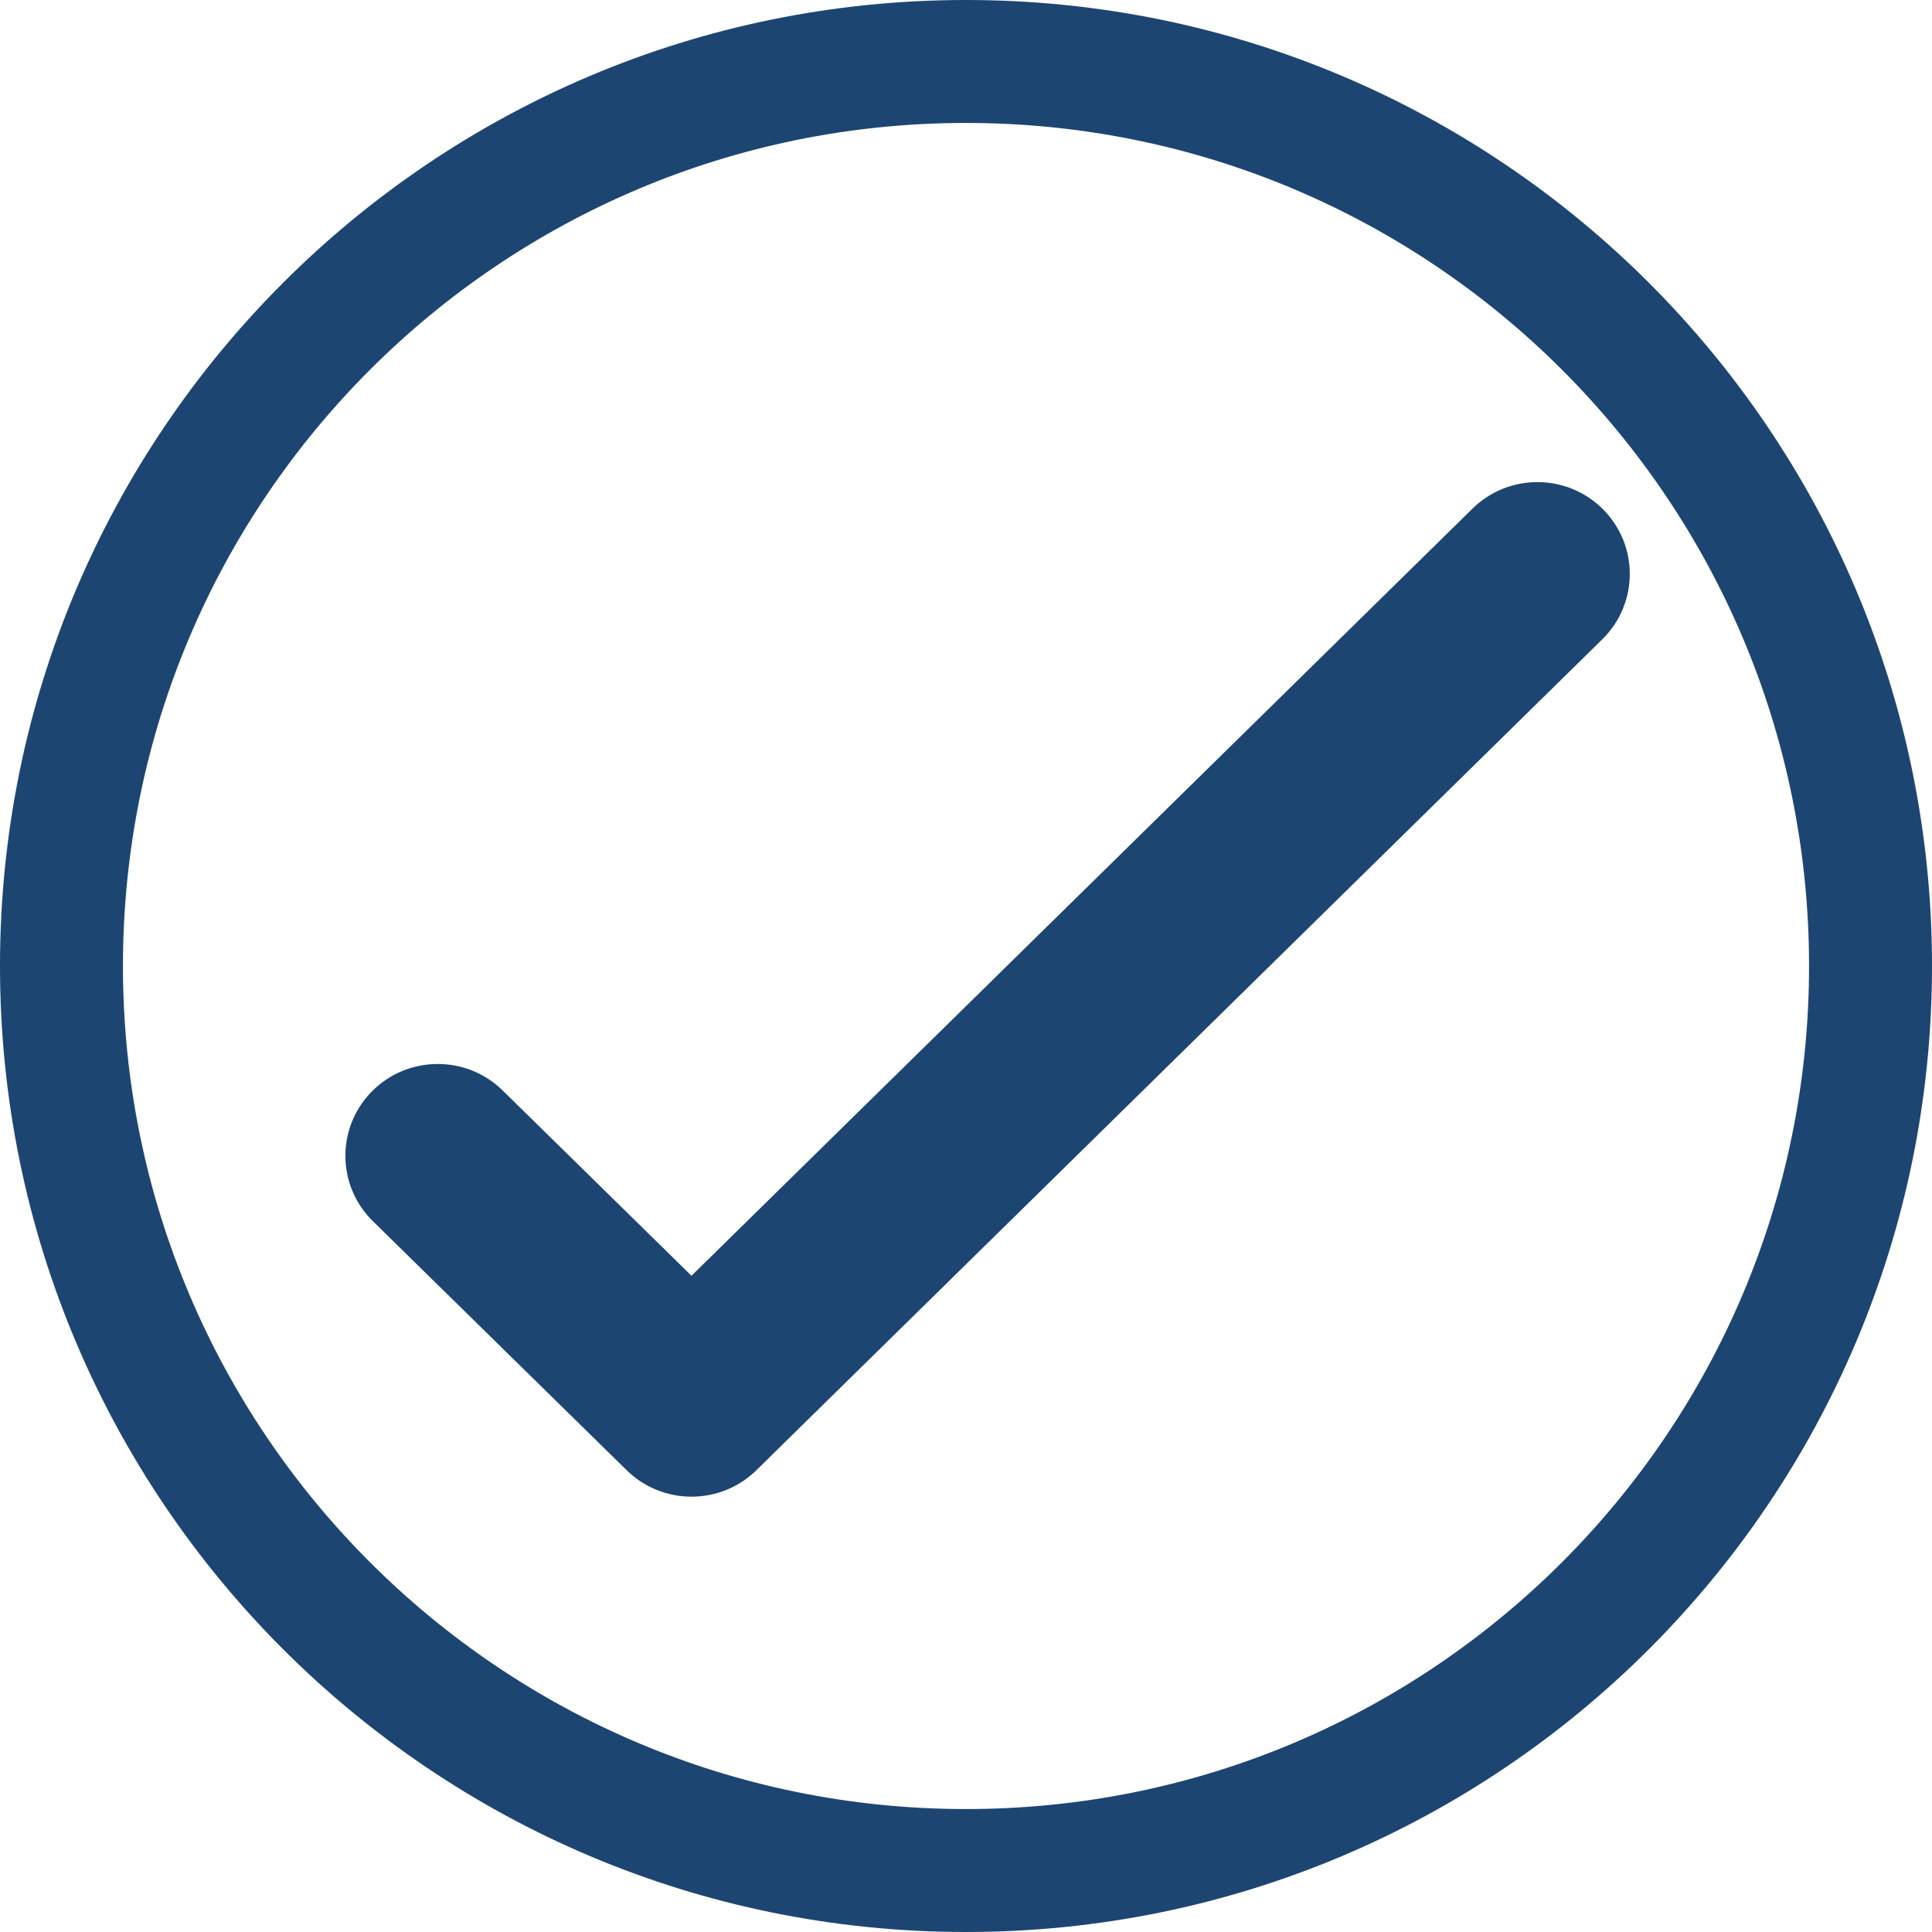 <?xml version="1.0" encoding="UTF-8"?> <svg xmlns="http://www.w3.org/2000/svg" width="537" height="537" viewBox="0 0 537 537" fill="none"><path fill-rule="evenodd" clip-rule="evenodd" d="M268.5 502.827C397.915 502.827 502.827 397.915 502.827 268.5C502.827 139.085 397.915 34.173 268.5 34.173C139.085 34.173 34.173 139.085 34.173 268.5C34.173 397.915 139.085 502.827 268.5 502.827ZM268.5 537C416.788 537 537 416.788 537 268.5C537 120.212 416.788 0 268.5 0C120.212 0 0 120.212 0 268.5C0 416.788 120.212 537 268.5 537Z" fill="#1D4572"></path><path fill-rule="evenodd" clip-rule="evenodd" d="M445.589 141.586C455.555 151.614 455.457 167.776 445.37 177.684L210.254 408.632C200.257 418.452 184.176 418.456 174.174 408.641L103.639 339.426C93.547 329.523 93.441 313.361 103.402 303.328C113.362 293.294 129.618 293.189 139.71 303.092L192.2 354.6L409.281 141.368C419.367 131.46 435.623 131.557 445.589 141.586Z" fill="#1D4572"></path></svg> 
